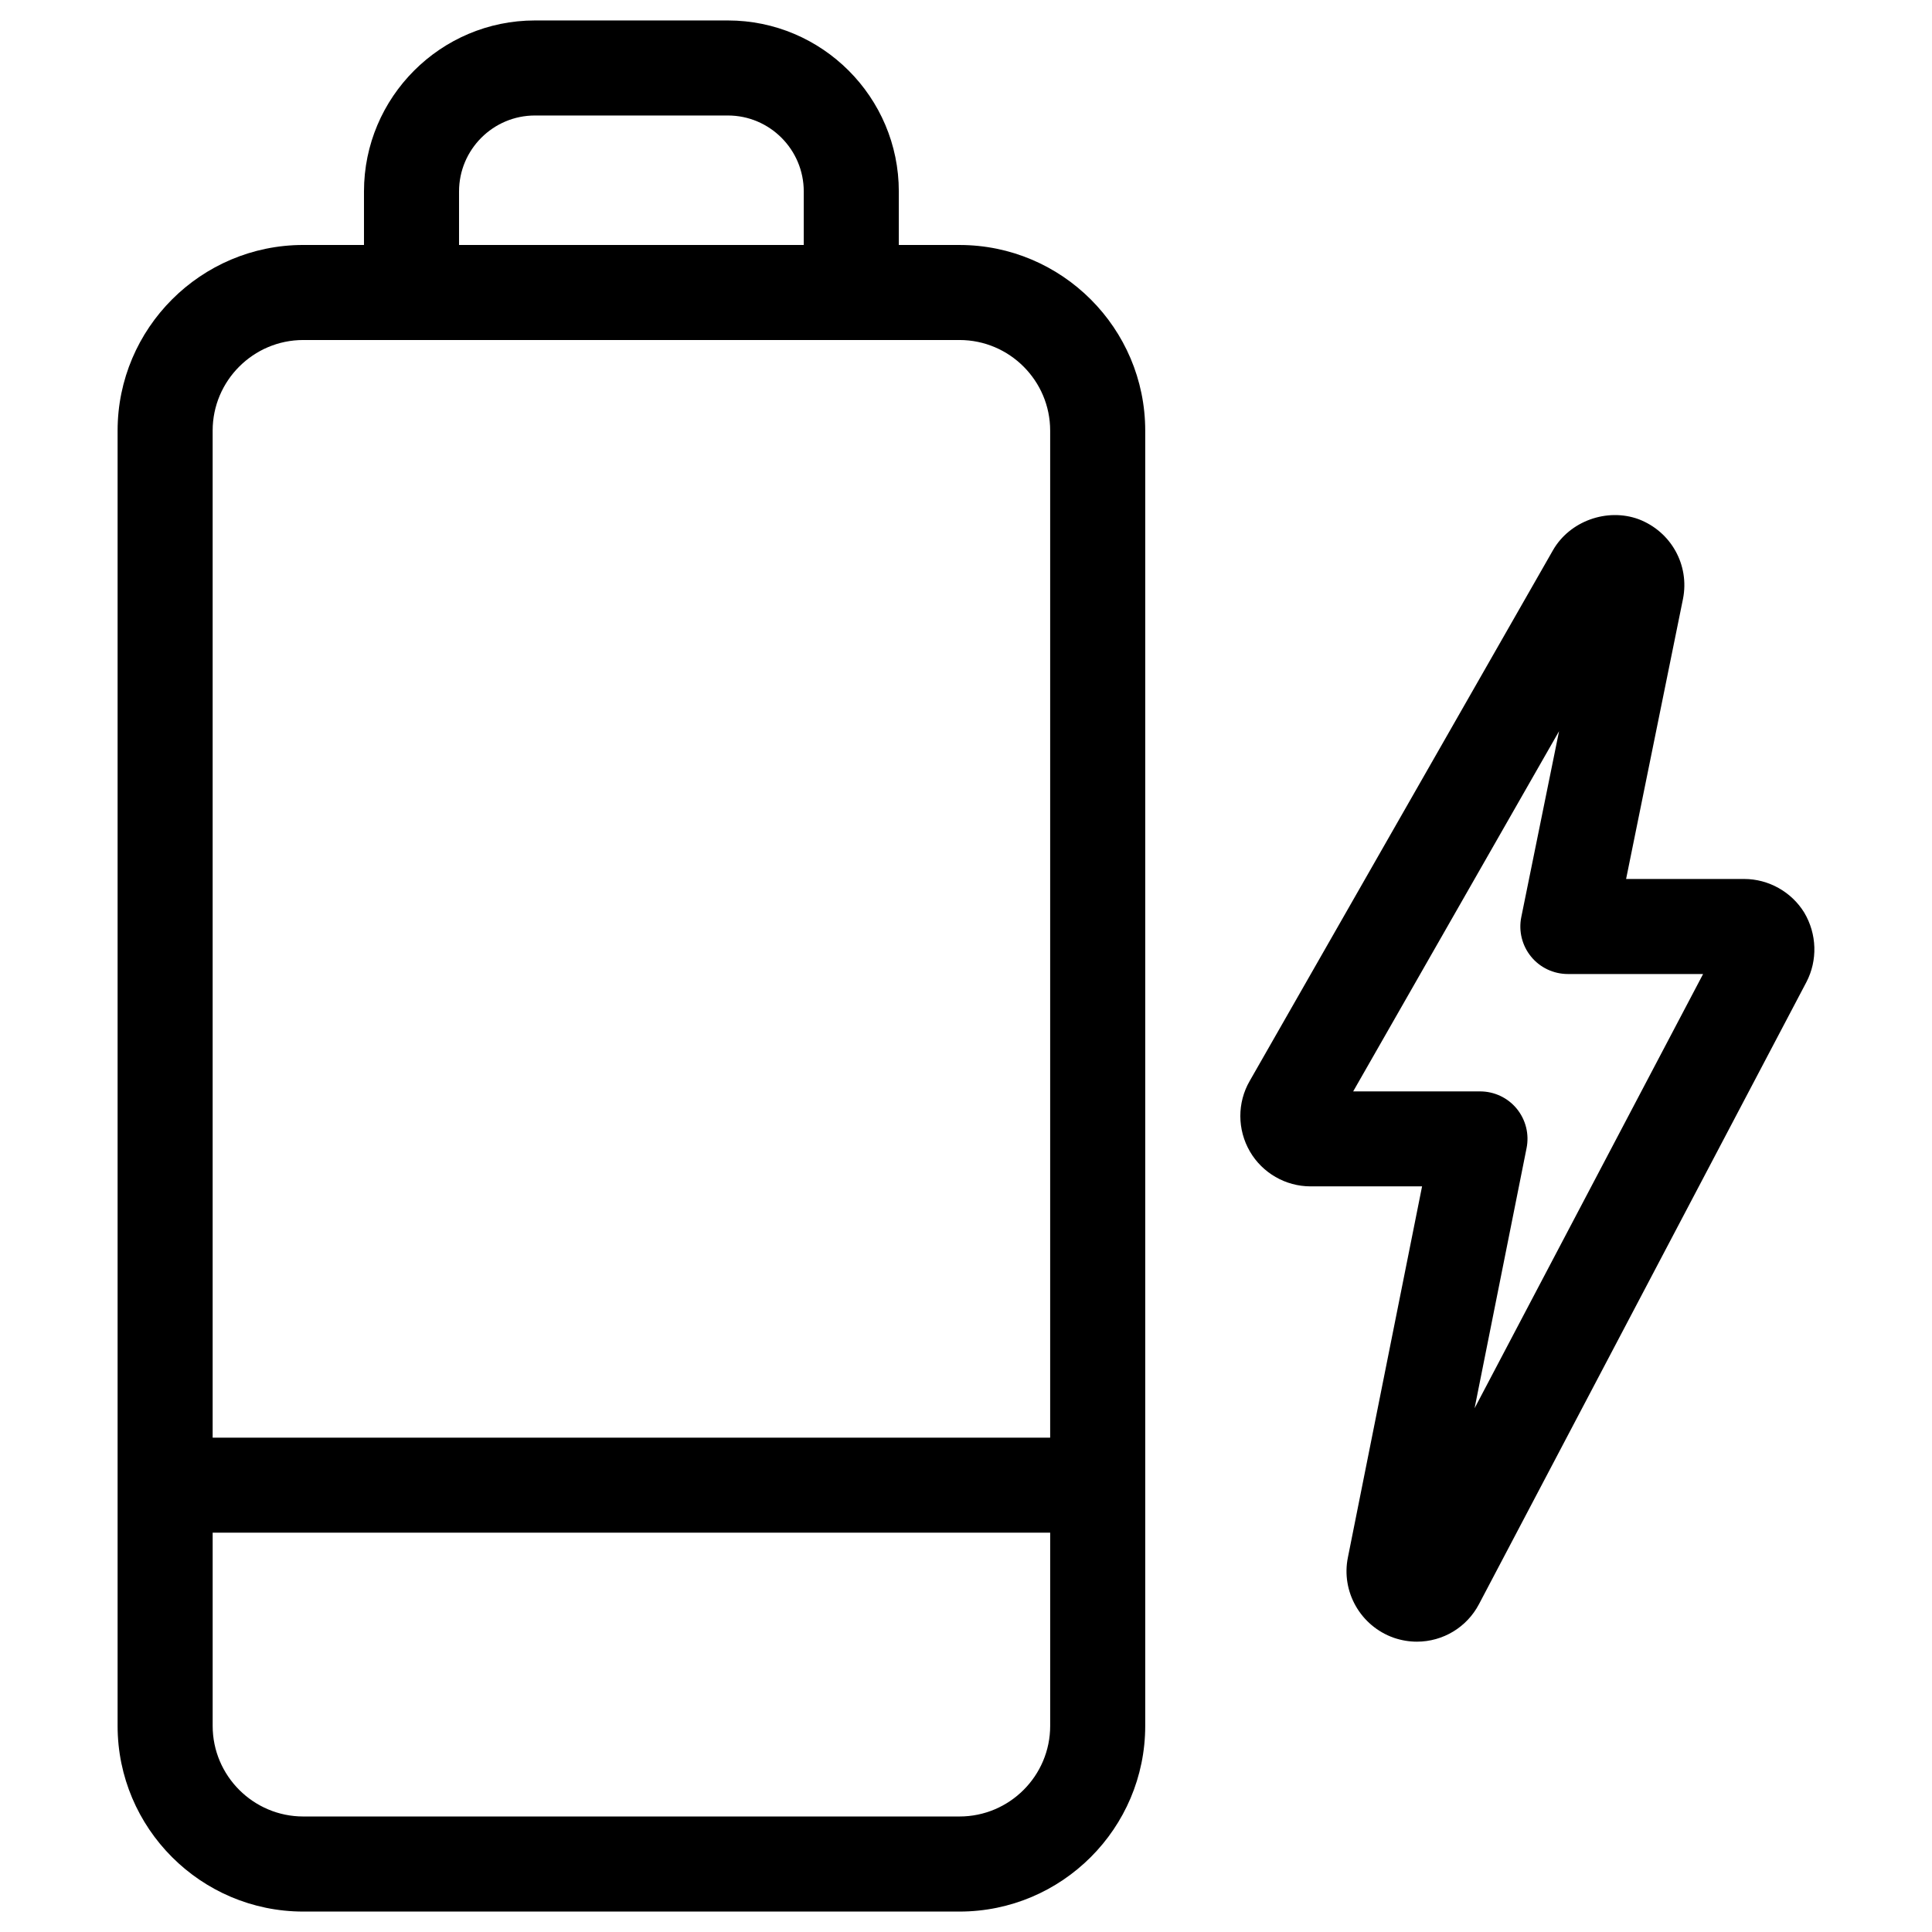 <?xml version="1.0" encoding="UTF-8"?>
<!-- Uploaded to: SVG Repo, www.svgrepo.com, Generator: SVG Repo Mixer Tools -->
<svg fill="#000000" width="800px" height="800px" version="1.1" viewBox="144 144 512 512" xmlns="http://www.w3.org/2000/svg">
 <g>
  <path d="m622.14 385.84c-3.375-5.492-9.473-8.902-15.902-8.902h-31.305l15.082-74.246c1.762-8.949-3.141-17.801-11.754-21.094-8.398-3.074-18.289 0.504-22.703 8.211l-80.375 140.66c-3.324 5.742-3.309 12.898 0.051 18.676 3.309 5.711 9.473 9.254 16.07 9.254h29.559l-19.648 98.293c-1.863 9.07 3.309 18.223 12.176 21.344 1.98 0.672 4.031 1.023 6.098 1.023 6.938 0 13.25-3.828 16.457-9.941l86.773-164.86c2.984-5.719 2.816-12.707-0.578-18.418zm-87.359 131.36 13.77-68.906c0.754-3.711-0.203-7.539-2.586-10.461-2.383-2.922-5.961-4.602-9.742-4.602h-33.617l54.562-95.457-10.008 49.254c-0.754 3.711 0.203 7.559 2.586 10.48s5.961 4.617 9.758 4.617h35.836z"/>
  <path d="m398.27 208.92h-16.074v-14.176c0-24.988-20.336-45.324-45.309-45.324h-51.117c-24.992 0-45.312 20.336-45.312 45.324v14.176h-16.086c-27.121 0-49.207 22.066-49.207 49.207v343.25c0 27.121 22.066 49.207 49.207 49.207h173.9c27.137 0 49.223-22.066 49.223-49.207v-343.25c0-27.121-22.066-49.203-49.223-49.203zm-132.62-14.176c0-11.102 9.02-20.137 20.117-20.137h51.121c11.102 0 20.117 9.035 20.117 20.137v14.176h-91.355zm-41.277 39.363h173.9c13.25 0 24.031 10.781 24.031 24.016v266.87h-221.95v-266.87c0-13.234 10.781-24.016 24.016-24.016zm173.9 391.28h-173.9c-13.234 0-24.016-10.781-24.016-24.016v-51.203h221.95v51.203c0 13.234-10.766 24.016-24.031 24.016z"/>
 </g>
</svg>